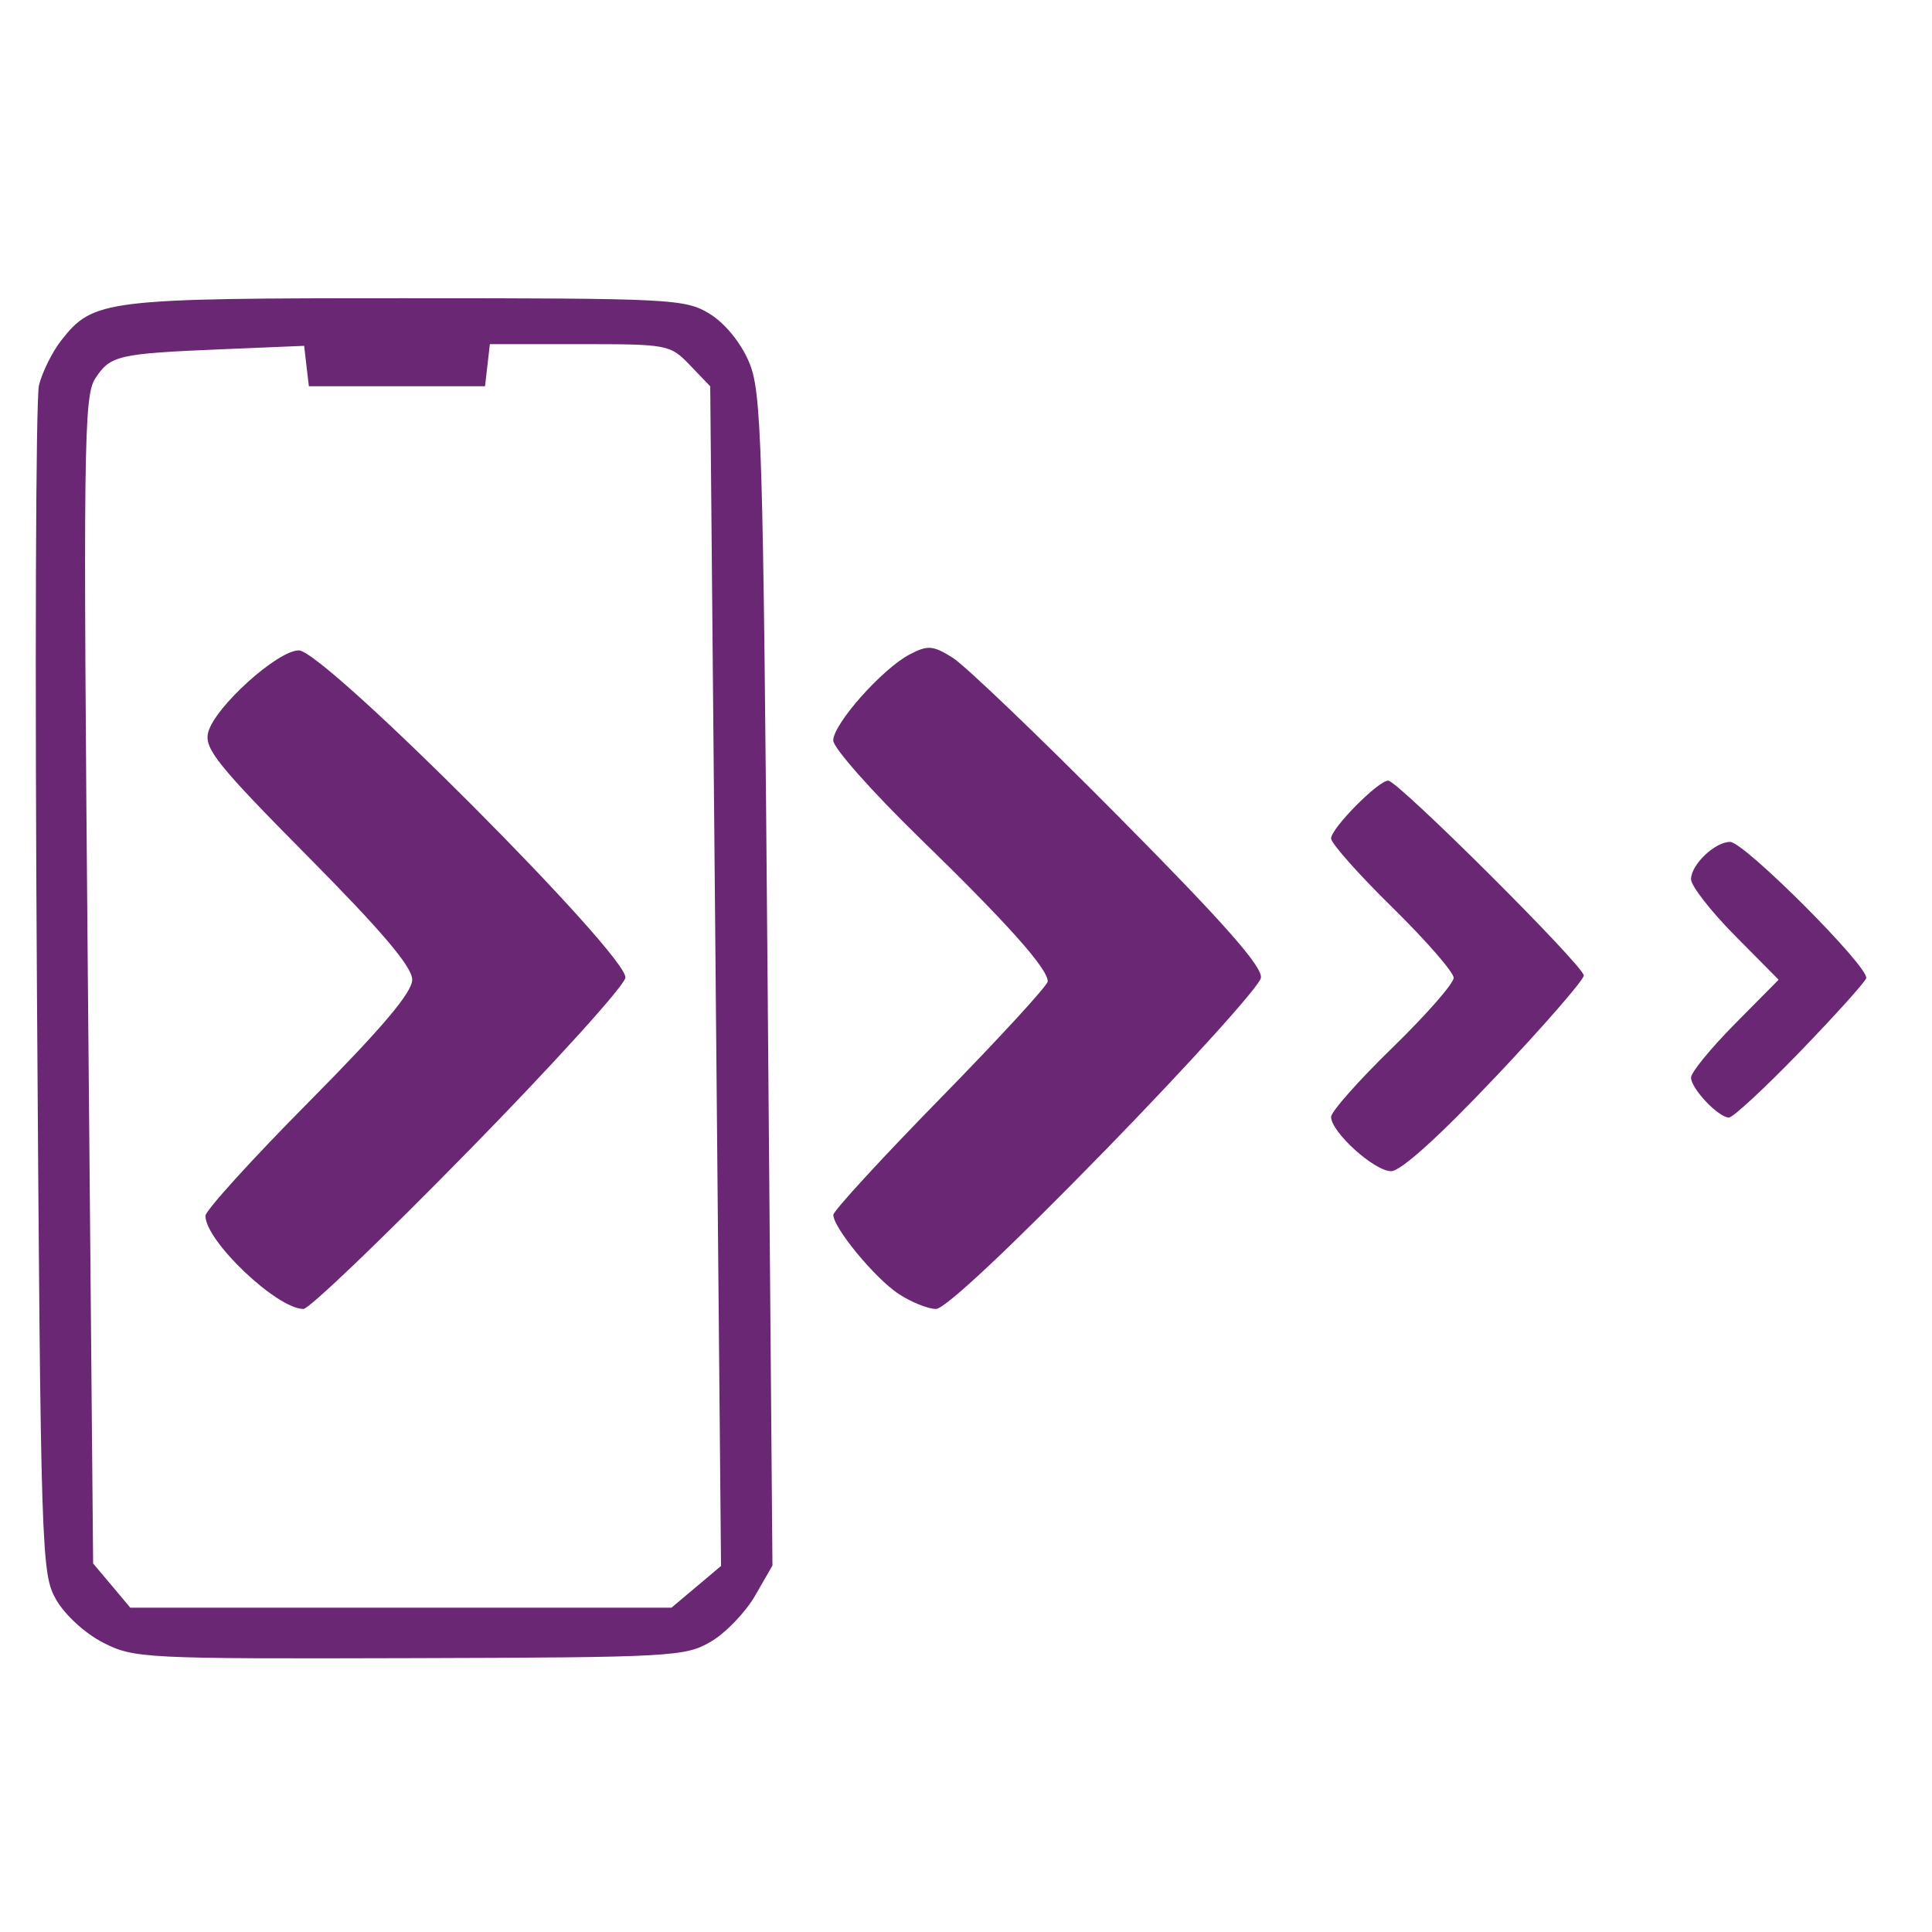 <?xml version="1.0" encoding="UTF-8" standalone="no"?> <svg xmlns:inkscape="http://www.inkscape.org/namespaces/inkscape" xmlns:sodipodi="http://sodipodi.sourceforge.net/DTD/sodipodi-0.dtd" xmlns="http://www.w3.org/2000/svg" xmlns:svg="http://www.w3.org/2000/svg" width="39" height="39" viewBox="0 0 39 39" fill="none" version="1.1" id="svg13"><defs id="defs11"><clipPath id="clip0_4036_3044"><rect width="38" height="38" fill="#ffffff" transform="translate(0.473,0.062)" id="rect8" x="0" y="0"></rect></clipPath></defs><path style="fill:#000000;stroke-width:0.039" id="path989" d=""></path><path style="fill:#000000" id="path933" d=""></path><path d="m 46.95,22.648 c 0.55,-0.081 1.158,-0.012 1.714,-0.012 h 3.428 4.363 c 0.715,0 1.471,-0.071 2.181,0.007 0.976,0.106 1.252,1.419 0.429,1.93 -0.323,0.2 -0.726,0.166 -1.091,0.166 h -1.987 -6.428 -1.831 c -0.329,0 -0.7,0.038 -1.013,-0.086 -0.976,-0.389 -0.801,-1.853 0.234,-2.006 m 0,2.571 c 0.55,-0.081 1.158,-0.012 1.714,-0.012 h 3.428 4.363 c 0.715,0 1.471,-0.071 2.181,0.007 0.976,0.106 1.252,1.419 0.429,1.93 -0.323,0.2 -0.726,0.166 -1.091,0.166 h -1.987 -6.428 -1.831 c -0.329,0 -0.7,0.038 -1.013,-0.086 -0.976,-0.389 -0.801,-1.853 0.234,-2.006 m -0.078,2.767 c 0.529,-0.093 1.138,-0.013 1.675,-0.013 h 3.311 4.558 c 0.749,0 1.555,-0.086 2.298,0.007 0.962,0.12 1.11,1.444 0.351,1.919 -0.3,0.188 -0.675,0.139 -1.013,0.139 h -2.065 -6.428 -1.87 c -0.313,0 -0.675,0.05 -0.974,-0.061 -0.925,-0.342 -0.84,-1.816 0.156,-1.991 m 0,2.571 c 0.529,-0.093 1.138,-0.013 1.675,-0.013 h 3.311 4.558 c 0.749,0 1.555,-0.086 2.298,0.007 0.96,0.12 1.109,1.444 0.351,1.919 -0.3,0.188 -0.675,0.139 -1.013,0.139 h -2.065 -6.428 -1.87 c -0.313,0 -0.675,0.05 -0.974,-0.061 -0.926,-0.343 -0.842,-1.816 0.156,-1.991 z" style="fill:none;fill-opacity:1;stroke:none;stroke-width:0.039" id="path2728"></path><path style="fill:#6a2774;stroke-width:0.155;fill-opacity:1" d="m 14.35,33.139 c 0.298,-0.175 0.699,-0.592 0.892,-0.927 l 0.351,-0.61 -0.098,-11.825 C 15.404,8.817 15.376,7.904 15.116,7.299 14.947,6.907 14.629,6.52 14.322,6.333 13.832,6.034 13.558,6.02 8.201,6.02 2.116,6.019 1.885,6.047 1.239,6.868 1.056,7.101 0.853,7.51 0.787,7.776 c -0.066,0.266 -0.084,5.771 -0.041,12.232 0.076,11.434 0.087,11.762 0.391,12.289 0.177,0.307 0.589,0.682 0.952,0.866 0.617,0.313 0.84,0.324 6.18,0.309 5.296,-0.015 5.564,-0.03 6.081,-0.333 z M 2.255,32.006 1.88,31.561 1.774,19.794 C 1.678,9.031 1.69,7.994 1.923,7.64 2.228,7.173 2.378,7.138 4.487,7.05 L 6.14,6.981 6.187,7.389 6.235,7.797 h 1.778 1.778 l 0.049,-0.425 0.049,-0.425 h 1.816 c 1.78,0 1.824,0.008 2.224,0.426 l 0.408,0.426 0.109,11.906 0.109,11.906 -0.5,0.421 -0.5,0.421 H 8.092 2.63 Z M 9.453,23.237 c 1.716,-1.752 3.143,-3.327 3.171,-3.499 0.072,-0.435 -6.084,-6.609 -6.591,-6.609 -0.433,0 -1.704,1.15 -1.831,1.657 -0.082,0.325 0.19,0.663 2.012,2.502 1.5,1.514 2.107,2.23 2.107,2.488 0,0.257 -0.602,0.969 -2.087,2.468 -1.148,1.158 -2.087,2.193 -2.087,2.299 0,0.508 1.444,1.88 1.979,1.88 0.114,0 1.611,-1.434 3.326,-3.186 z m 12.843,-0.002 c 1.708,-1.754 3.129,-3.326 3.157,-3.494 0.038,-0.223 -0.736,-1.1 -2.86,-3.244 -1.601,-1.616 -3.114,-3.065 -3.362,-3.22 -0.397,-0.249 -0.5,-0.257 -0.862,-0.07 -0.552,0.285 -1.547,1.404 -1.549,1.74 -7.73e-4,0.149 0.782,1.032 1.739,1.964 1.776,1.728 2.591,2.64 2.591,2.9 0,0.08 -0.974,1.141 -2.164,2.357 -1.19,1.216 -2.164,2.276 -2.164,2.356 0,0.261 0.843,1.282 1.315,1.593 0.254,0.168 0.595,0.305 0.757,0.306 0.181,6.18e-4 1.494,-1.231 3.401,-3.188 z m 7.885,-1.487 c 0.985,-1.041 1.79,-1.967 1.79,-2.056 3.66e-4,-0.193 -3.754,-3.934 -3.948,-3.934 -0.202,0 -1.153,0.963 -1.153,1.167 0,0.098 0.556,0.725 1.237,1.393 0.68,0.668 1.237,1.307 1.237,1.421 0,0.114 -0.556,0.749 -1.237,1.411 -0.68,0.662 -1.237,1.29 -1.237,1.396 0,0.306 0.873,1.096 1.212,1.096 0.194,0 0.973,-0.703 2.098,-1.894 z m 6.151,-0.515 c 0.705,-0.729 1.308,-1.398 1.339,-1.485 0.076,-0.211 -2.46,-2.753 -2.747,-2.753 -0.307,0 -0.788,0.46 -0.788,0.754 0,0.133 0.398,0.644 0.884,1.135 l 0.884,0.893 -0.884,0.893 c -0.486,0.491 -0.884,0.978 -0.884,1.082 0,0.224 0.554,0.807 0.766,0.807 0.081,0 0.725,-0.597 1.43,-1.326 z" id="path954"></path></svg> 